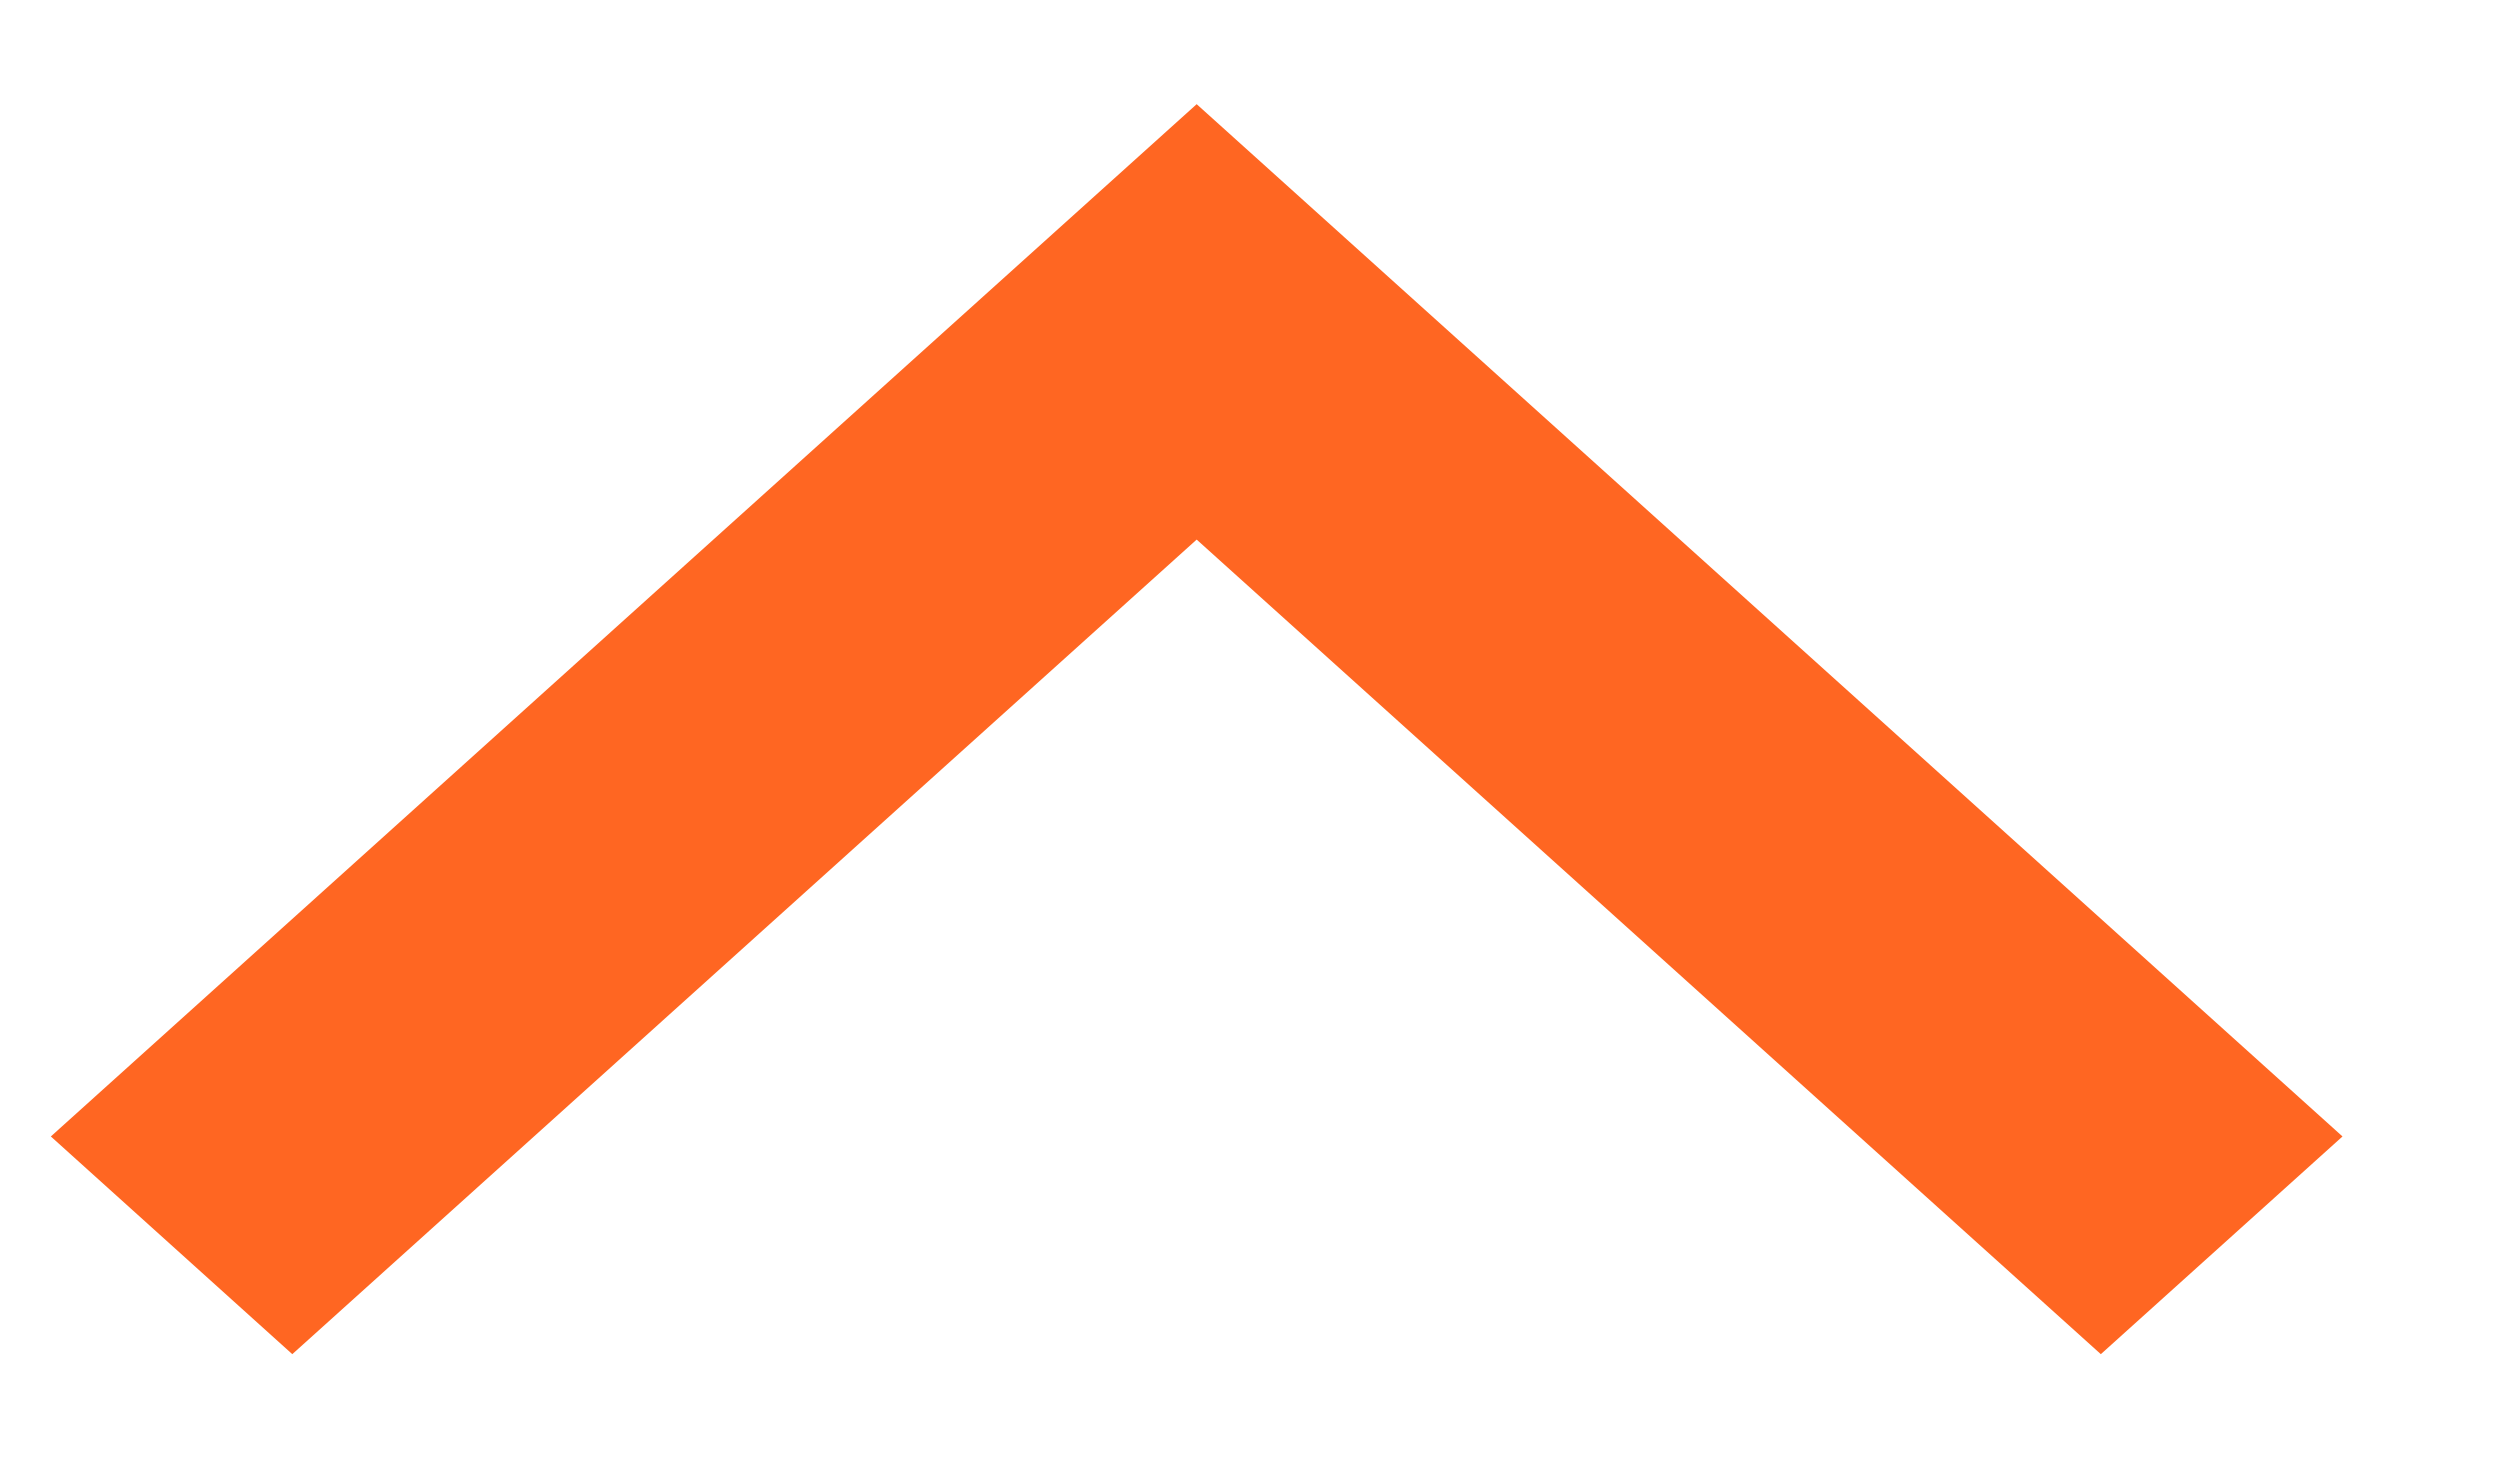 <svg width="12" height="7" viewBox="0 0 12 7" fill="none" xmlns="http://www.w3.org/2000/svg">
<path d="M0.244 5.455L5.744 0.5L11.244 5.455L10.084 6.5L5.744 2.59L1.403 6.5L0.244 5.455Z" fill="#FF6622"/>
</svg>
